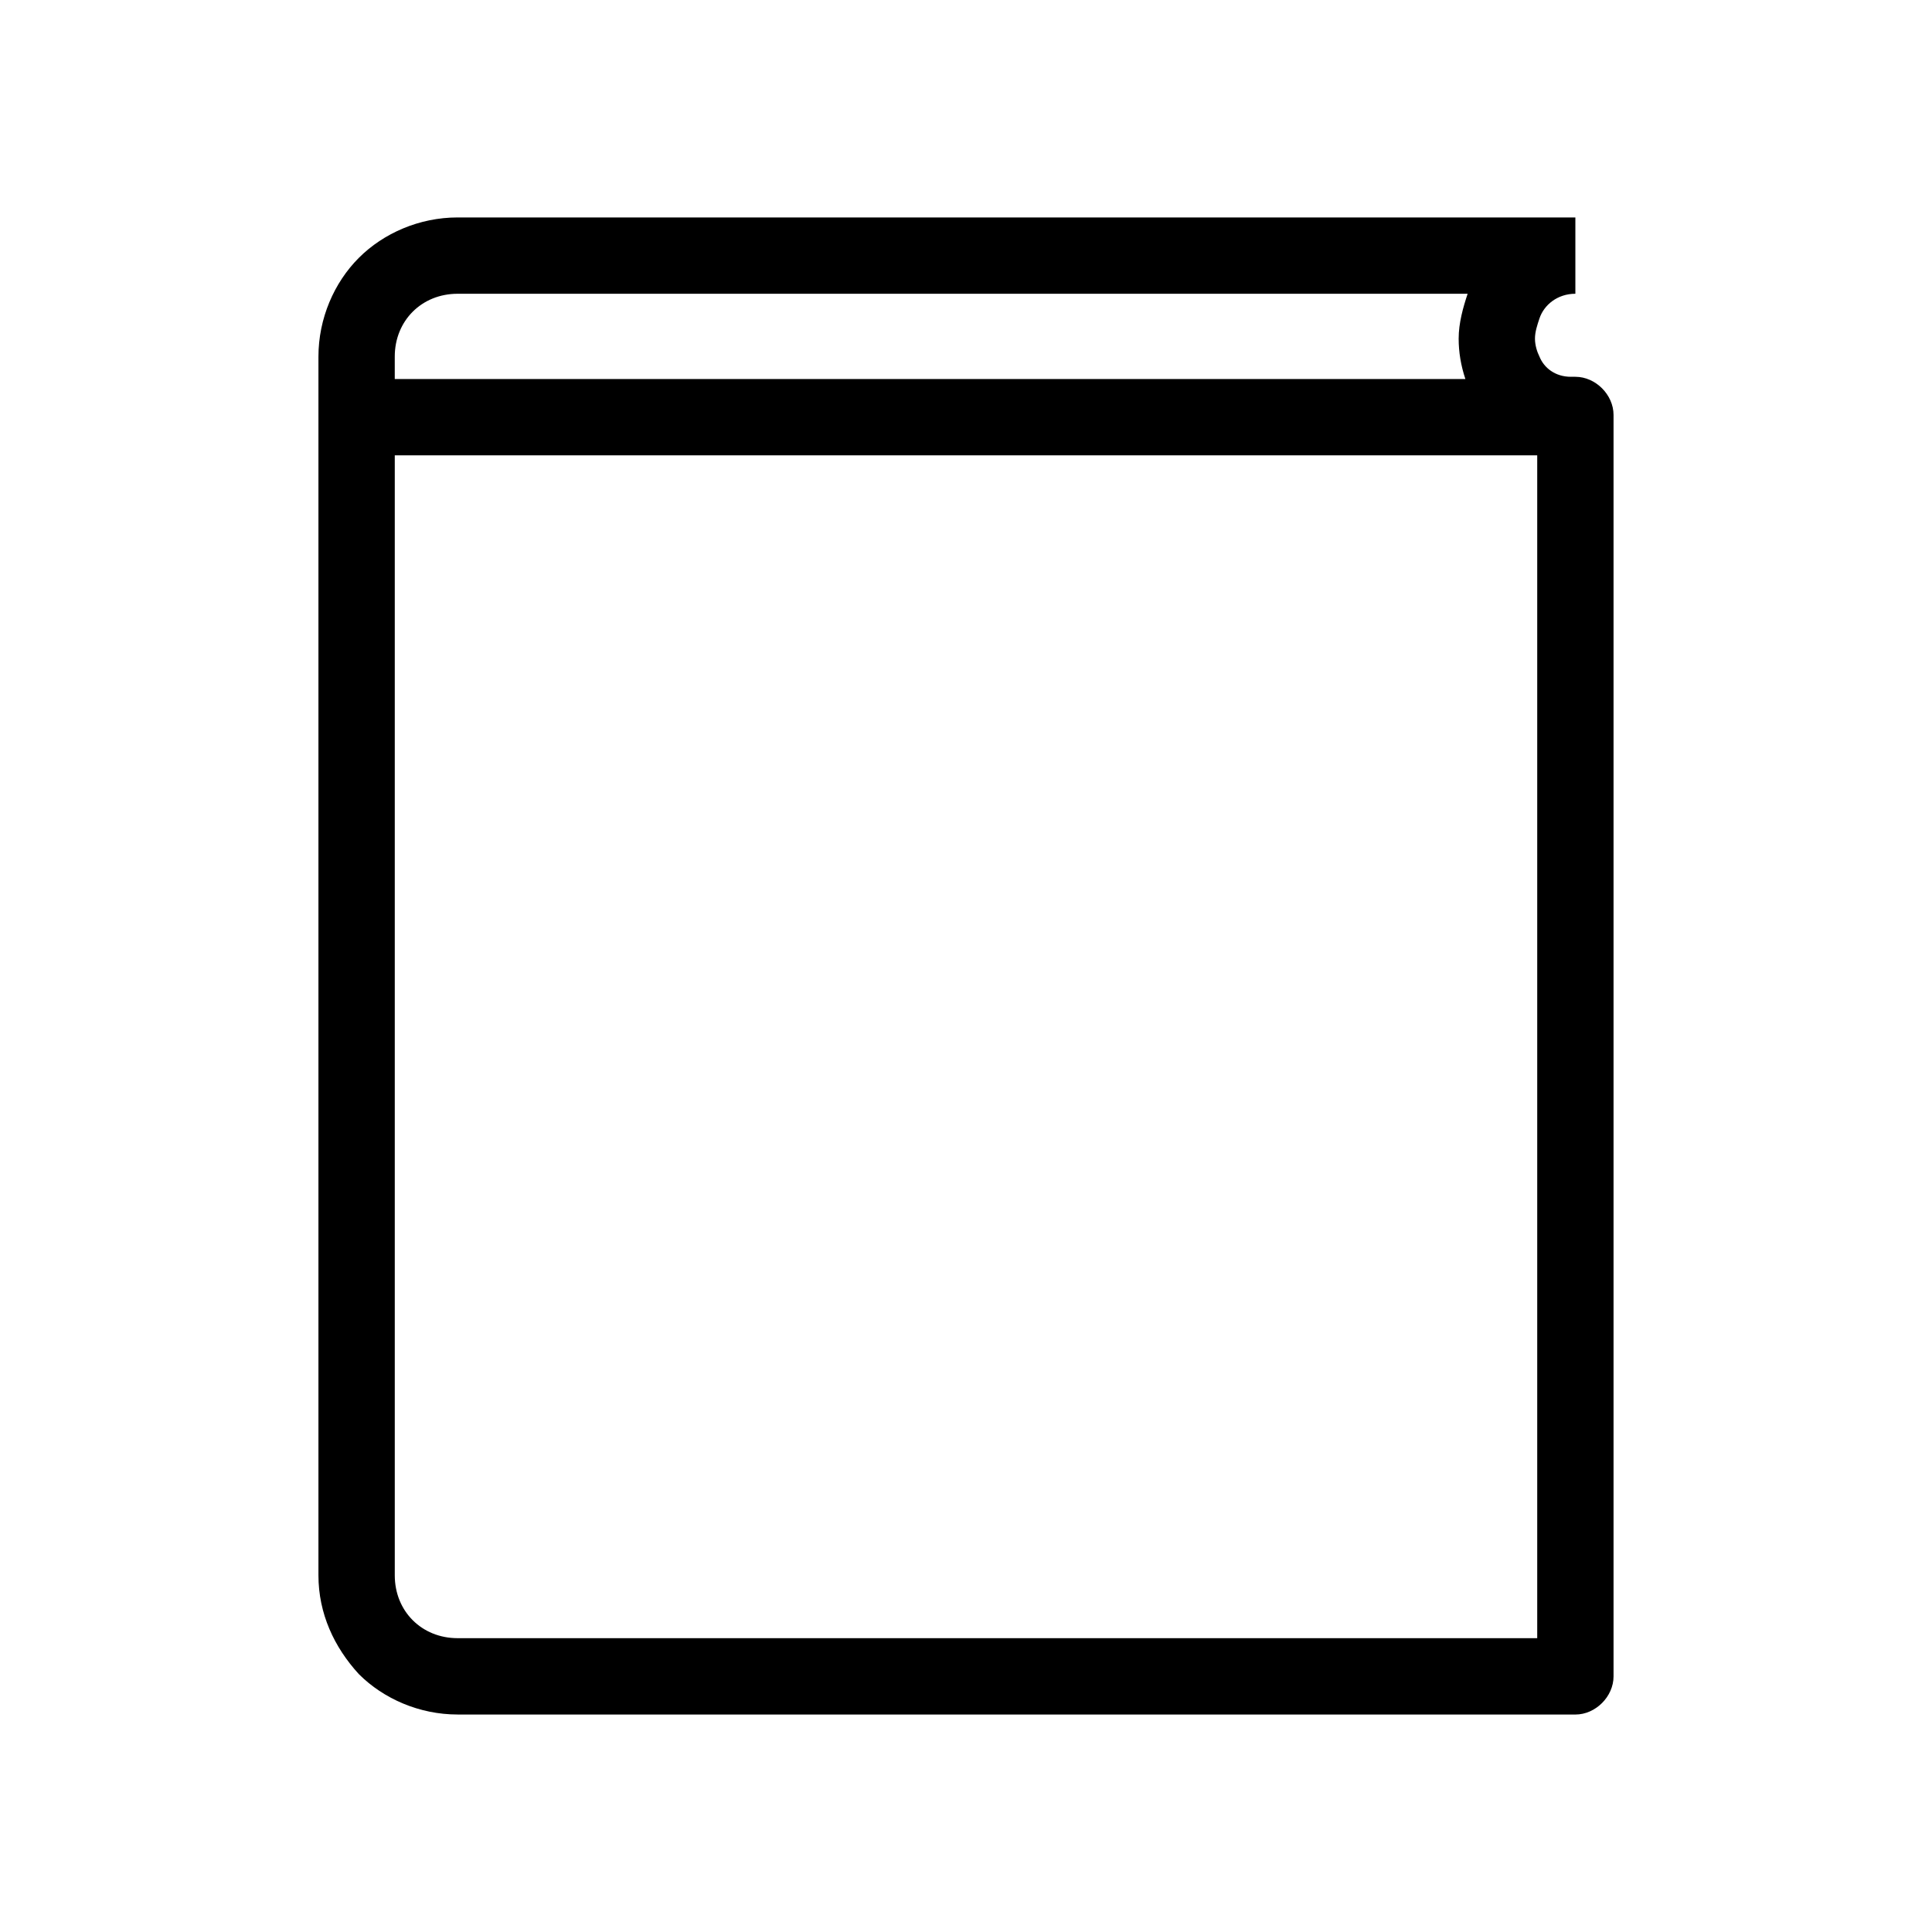 <?xml version="1.0" encoding="UTF-8"?>
<!-- Uploaded to: SVG Repo, www.svgrepo.com, Generator: SVG Repo Mixer Tools -->
<svg fill="#000000" width="800px" height="800px" version="1.1" viewBox="144 144 512 512" xmlns="http://www.w3.org/2000/svg">
 <path d="m286.69 578.14h264.69v-313.47h-302.76v296.81c0 4.758 1.785 8.922 4.758 11.895 2.973 2.973 7.137 4.758 11.895 4.758h21.414zm274.8 20.223h-296.22c-10.113 0-19.629-4.164-26.172-10.707-6.543-7.137-10.707-16.059-10.707-26.172v-322.98c0-10.113 4.164-19.629 10.707-26.172 6.543-6.543 16.059-10.707 26.172-10.707h296.22v20.223c-4.758 0-8.328 2.973-9.516 6.543-0.594 1.785-1.191 3.57-1.191 5.352 0 1.785 0.594 3.57 1.191 4.758 1.191 2.973 4.164 5.352 8.328 5.352h1.191c5.352 0 10.113 4.758 10.113 10.113v334.29c0 5.352-4.758 10.113-10.113 10.113zm-29.145-353.91c-1.191-3.57-1.785-7.137-1.785-10.707 0-4.164 1.191-8.328 2.379-11.895h-267.67c-4.758 0-8.922 1.785-11.895 4.758s-4.758 7.137-4.758 11.895v5.949z"/>
</svg>
